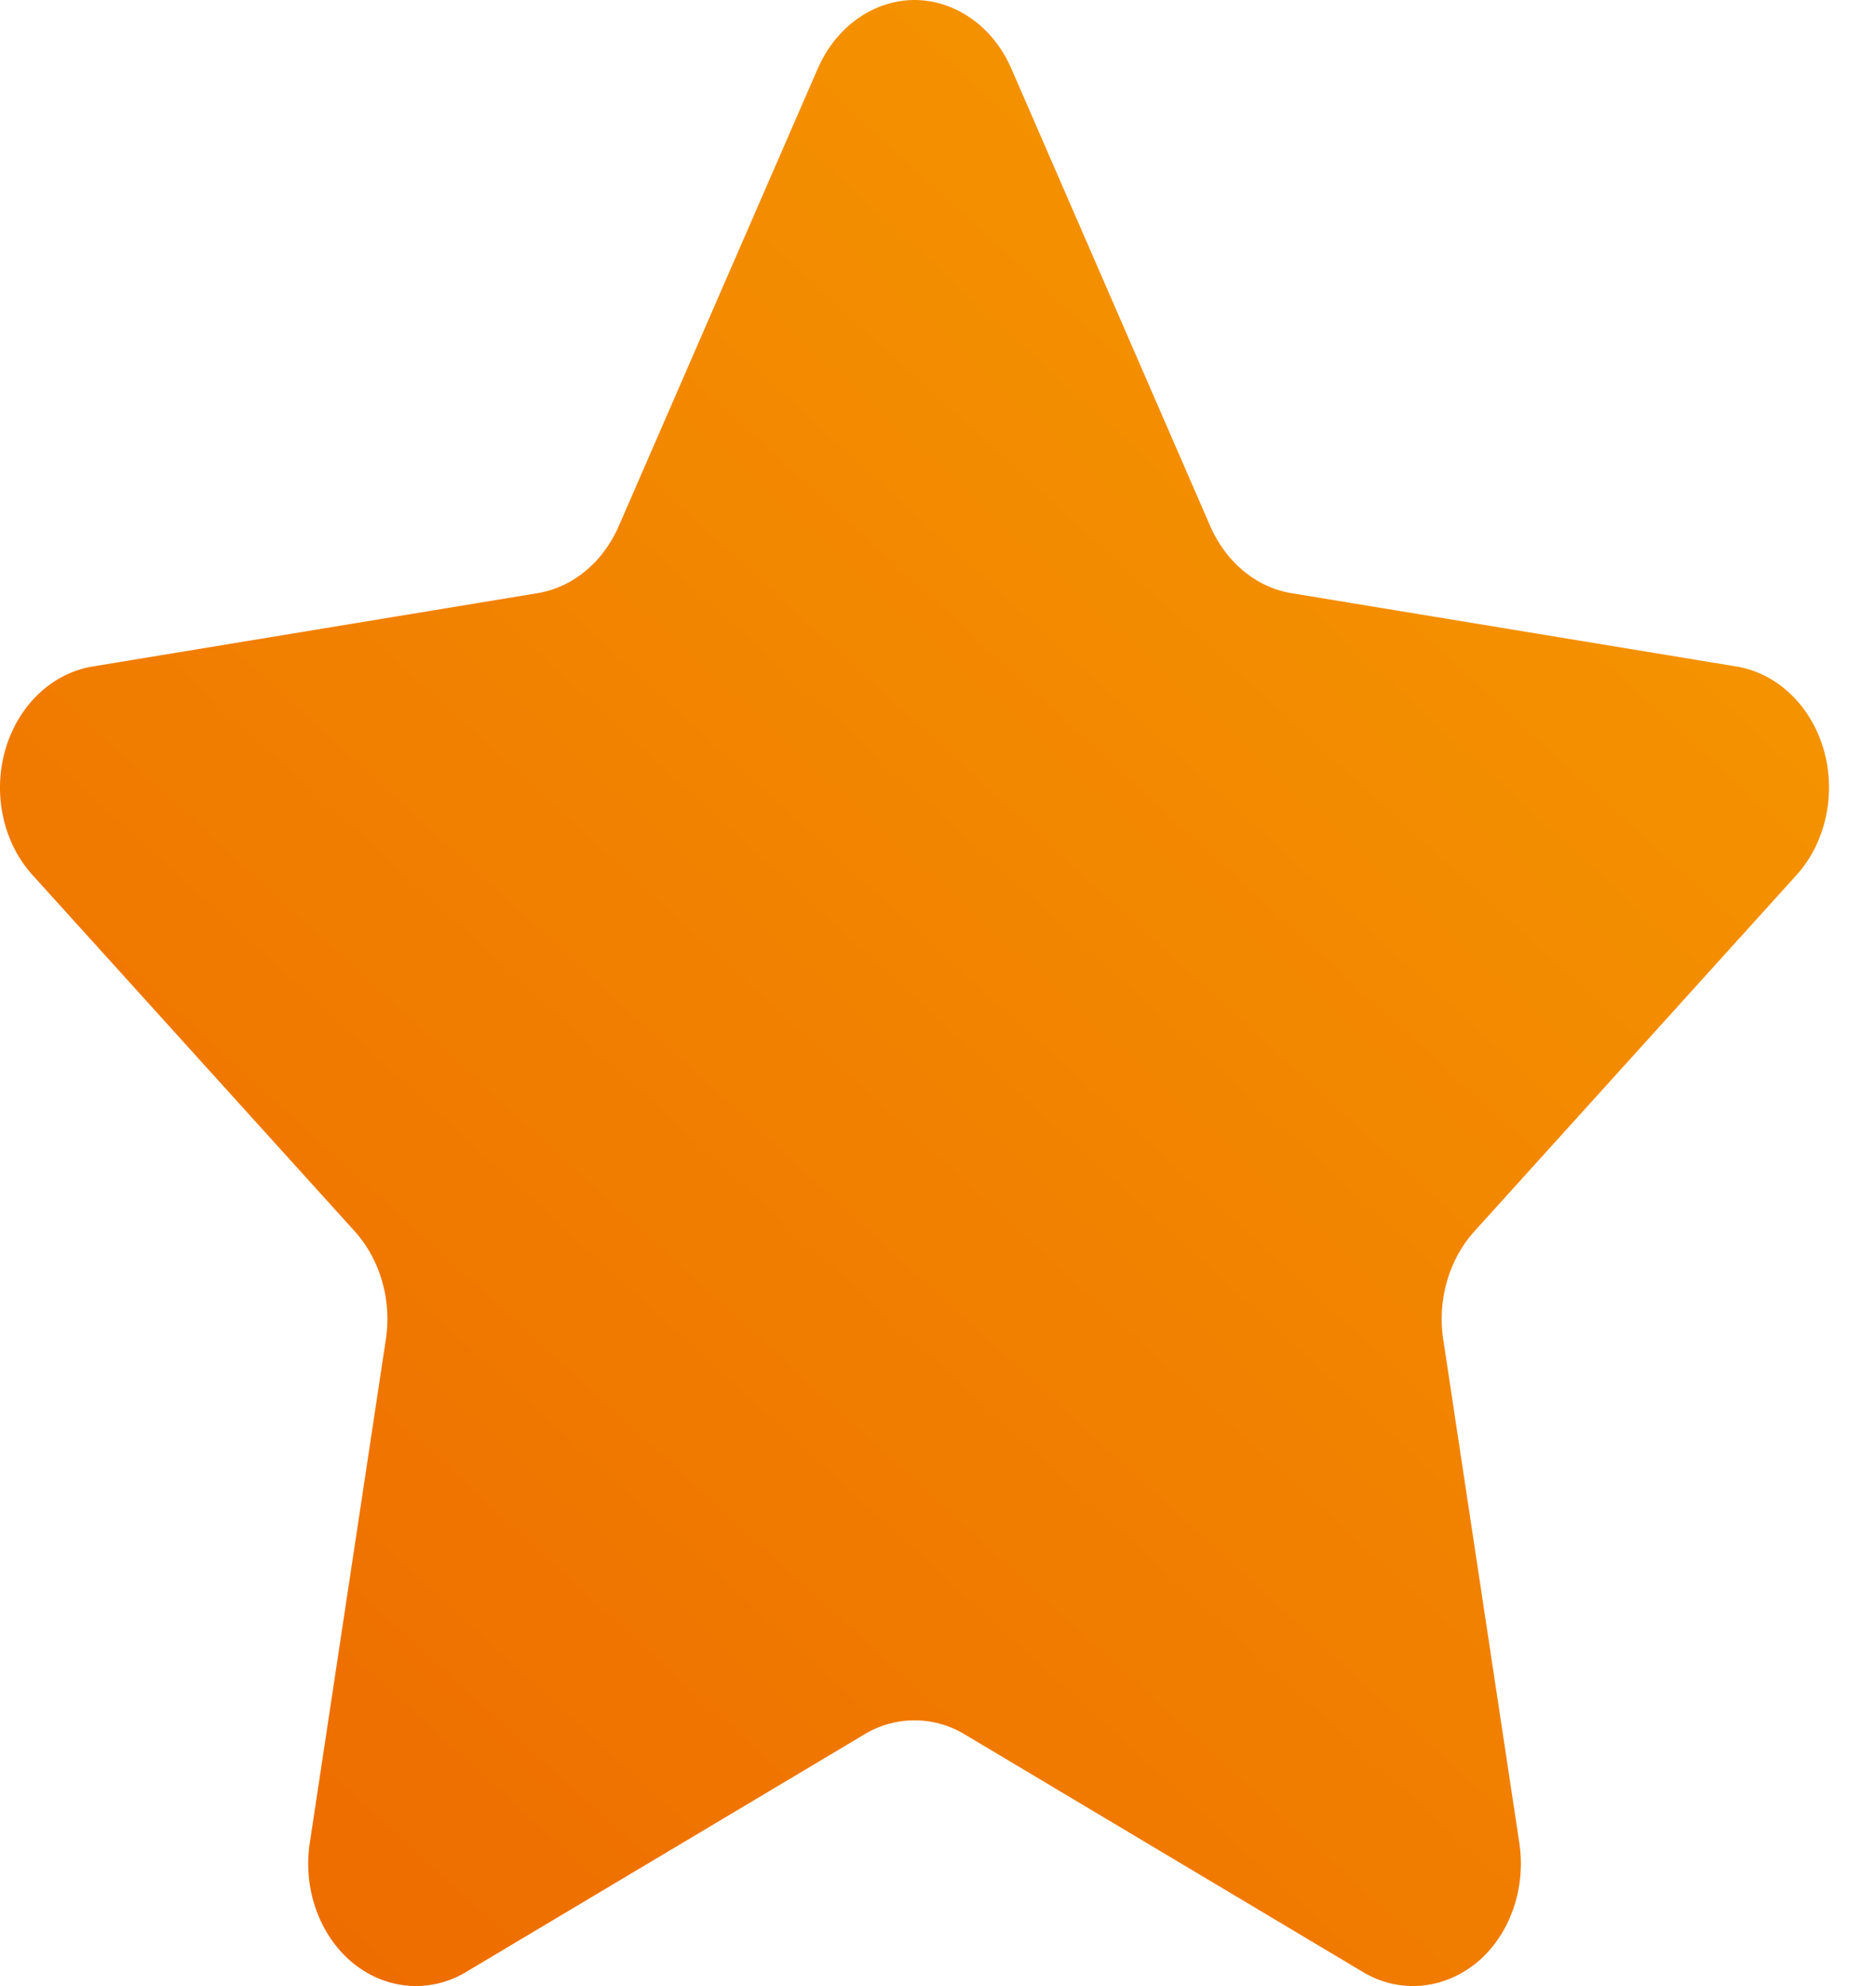 <svg xmlns="http://www.w3.org/2000/svg" width="34" height="36" viewBox="0 0 34 36">
    <defs>
        <linearGradient id="a" x1="92.392%" x2="7.608%" y1="0%" y2="100%">
            <stop offset="0%" stop-color="#F69B00"/>
            <stop offset="100%" stop-color="#ED6A00"/>
        </linearGradient>
    </defs>
    <path fill="url(#a)" fill-rule="evenodd" d="M14.824 1.238C15.153.483 15.833.003 16.574 0c.744.003 1.423.483 1.753 1.238l3.608 8.301c.287.654.833 1.107 1.47 1.213l8.071 1.33c.736.124 1.346.708 1.577 1.51.229.8.037 1.683-.494 2.27l-5.841 6.461c-.459.511-.671 1.245-.56 1.964l1.378 9.123c.124.83-.176 1.673-.774 2.167-.608.494-1.401.562-2.06.169l-7.217-4.307a1.75 1.75 0 0 0-1.82 0l-7.219 4.307c-.658.393-1.454.325-2.057-.169-.599-.497-.9-1.337-.775-2.167l1.378-9.125c.112-.717-.102-1.45-.56-1.962L.59 15.862c-.533-.587-.724-1.468-.494-2.27.23-.802.841-1.386 1.577-1.51l8.07-1.33c.638-.106 1.184-.559 1.47-1.213l3.61-8.301z"/>
</svg>
